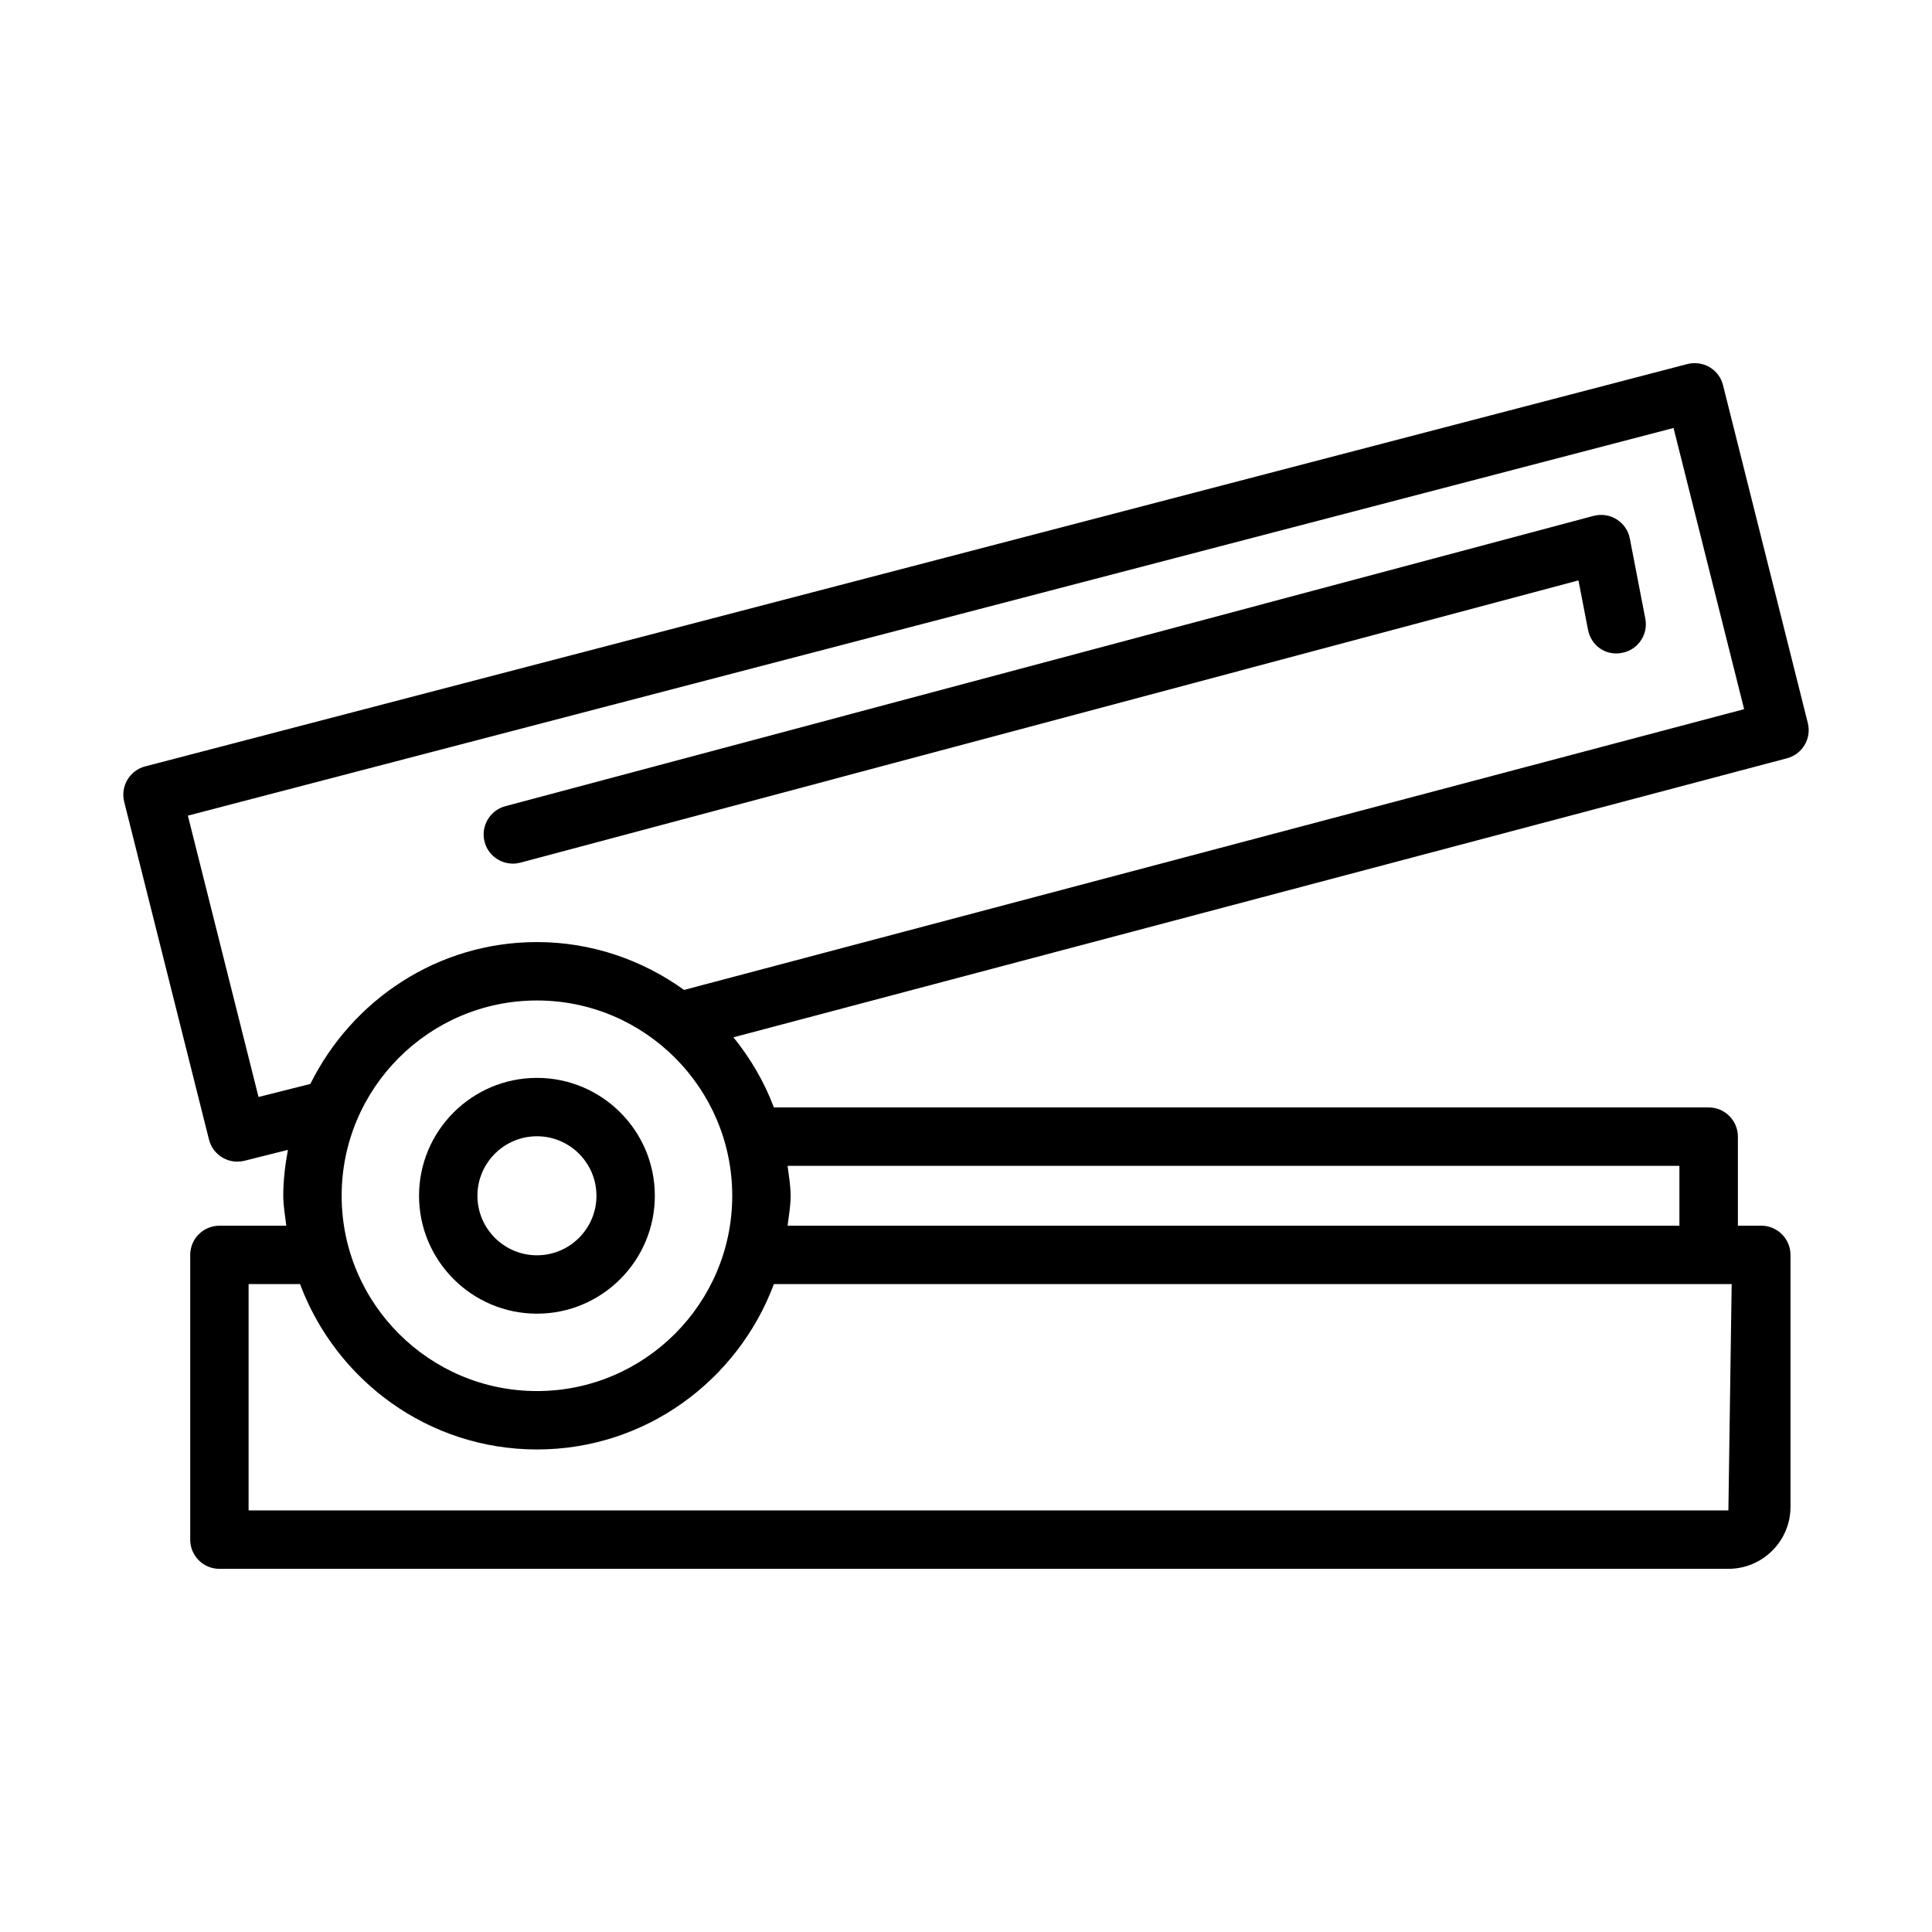 <?xml version="1.0" encoding="UTF-8"?>
<!-- The Best Svg Icon site in the world: iconSvg.co, Visit us! https://iconsvg.co -->
<svg fill="#000000" width="800px" height="800px" version="1.1" viewBox="144 144 512 512" xmlns="http://www.w3.org/2000/svg">
 <g>
  <path d="m617.57 344.95c4.102-1.086 6.555-5.262 5.516-9.363l-22.465-89.5c-0.492-2.004-1.777-3.723-3.551-4.781-1.777-1.039-3.891-1.324-5.894-0.832l-408.71 106.63c-4.109 1.078-6.582 5.262-5.555 9.371l22.473 89.52c0.887 3.504 4.043 5.848 7.5 5.848 0.625 0 1.258-0.074 1.891-0.227l11.527-2.894c-0.73 3.961-1.23 8.004-1.23 12.172 0 2.719 0.488 5.301 0.805 7.934h-17.73c-4.269 0-7.738 3.465-7.738 7.738v75.453c0 4.281 3.465 7.738 7.738 7.738h399.9c9.07 0 16.457-7.367 16.457-16.438l-0.004-66.758c0-4.269-3.477-7.738-7.746-7.738h-6.195v-23.605c0-4.269-3.477-7.738-7.746-7.738h-247.73c-2.551-6.82-6.215-13.016-10.715-18.582zm-405.06 89.762-18.723-74.562 393.72-102.73 18.703 74.516-280.92 74.402c-11.023-7.902-24.426-12.68-38.992-12.68-26.387 0-49.047 15.418-60.047 37.594zm125.54 26.176c0 28.539-23.219 51.758-51.75 51.758-28.539 0-51.758-23.219-51.758-51.758 0-28.527 23.219-51.75 51.758-51.75 28.531 0 51.75 23.223 51.75 51.75zm263.99 83.387h-392.16v-59.977h13.633c9.551 25.516 33.984 43.824 62.793 43.824 28.809 0 53.234-18.309 62.785-43.824h253.82zm-12.98-91.32v15.871h-236.34c0.316-2.633 0.805-5.219 0.805-7.934 0-2.719-0.488-5.301-0.805-7.934z"/>
  <path d="m286.3 429.65c-17.23 0-31.25 14.008-31.25 31.238s14.02 31.25 31.25 31.25 31.238-14.02 31.238-31.25-14.008-31.238-31.238-31.238zm0 47.016c-8.699 0-15.777-7.074-15.777-15.777 0-8.691 7.074-15.766 15.777-15.766 8.691 0 15.766 7.074 15.766 15.766 0 8.703-7.074 15.777-15.766 15.777z"/>
  <path d="m279.9 372.87c0.66 0 1.332-0.086 2.004-0.254l280.4-74.809 2.531 13.066c0.812 4.184 4.629 7.027 9.07 6.133 4.195-0.812 6.934-4.863 6.121-9.059l-4.102-21.219c-0.398-2.106-1.664-3.957-3.496-5.094-1.793-1.152-4.023-1.453-6.102-0.926l-288.41 76.945c-4.129 1.105-6.582 5.348-5.488 9.477 0.926 3.461 4.055 5.738 7.473 5.738z"/>
 </g>
</svg>